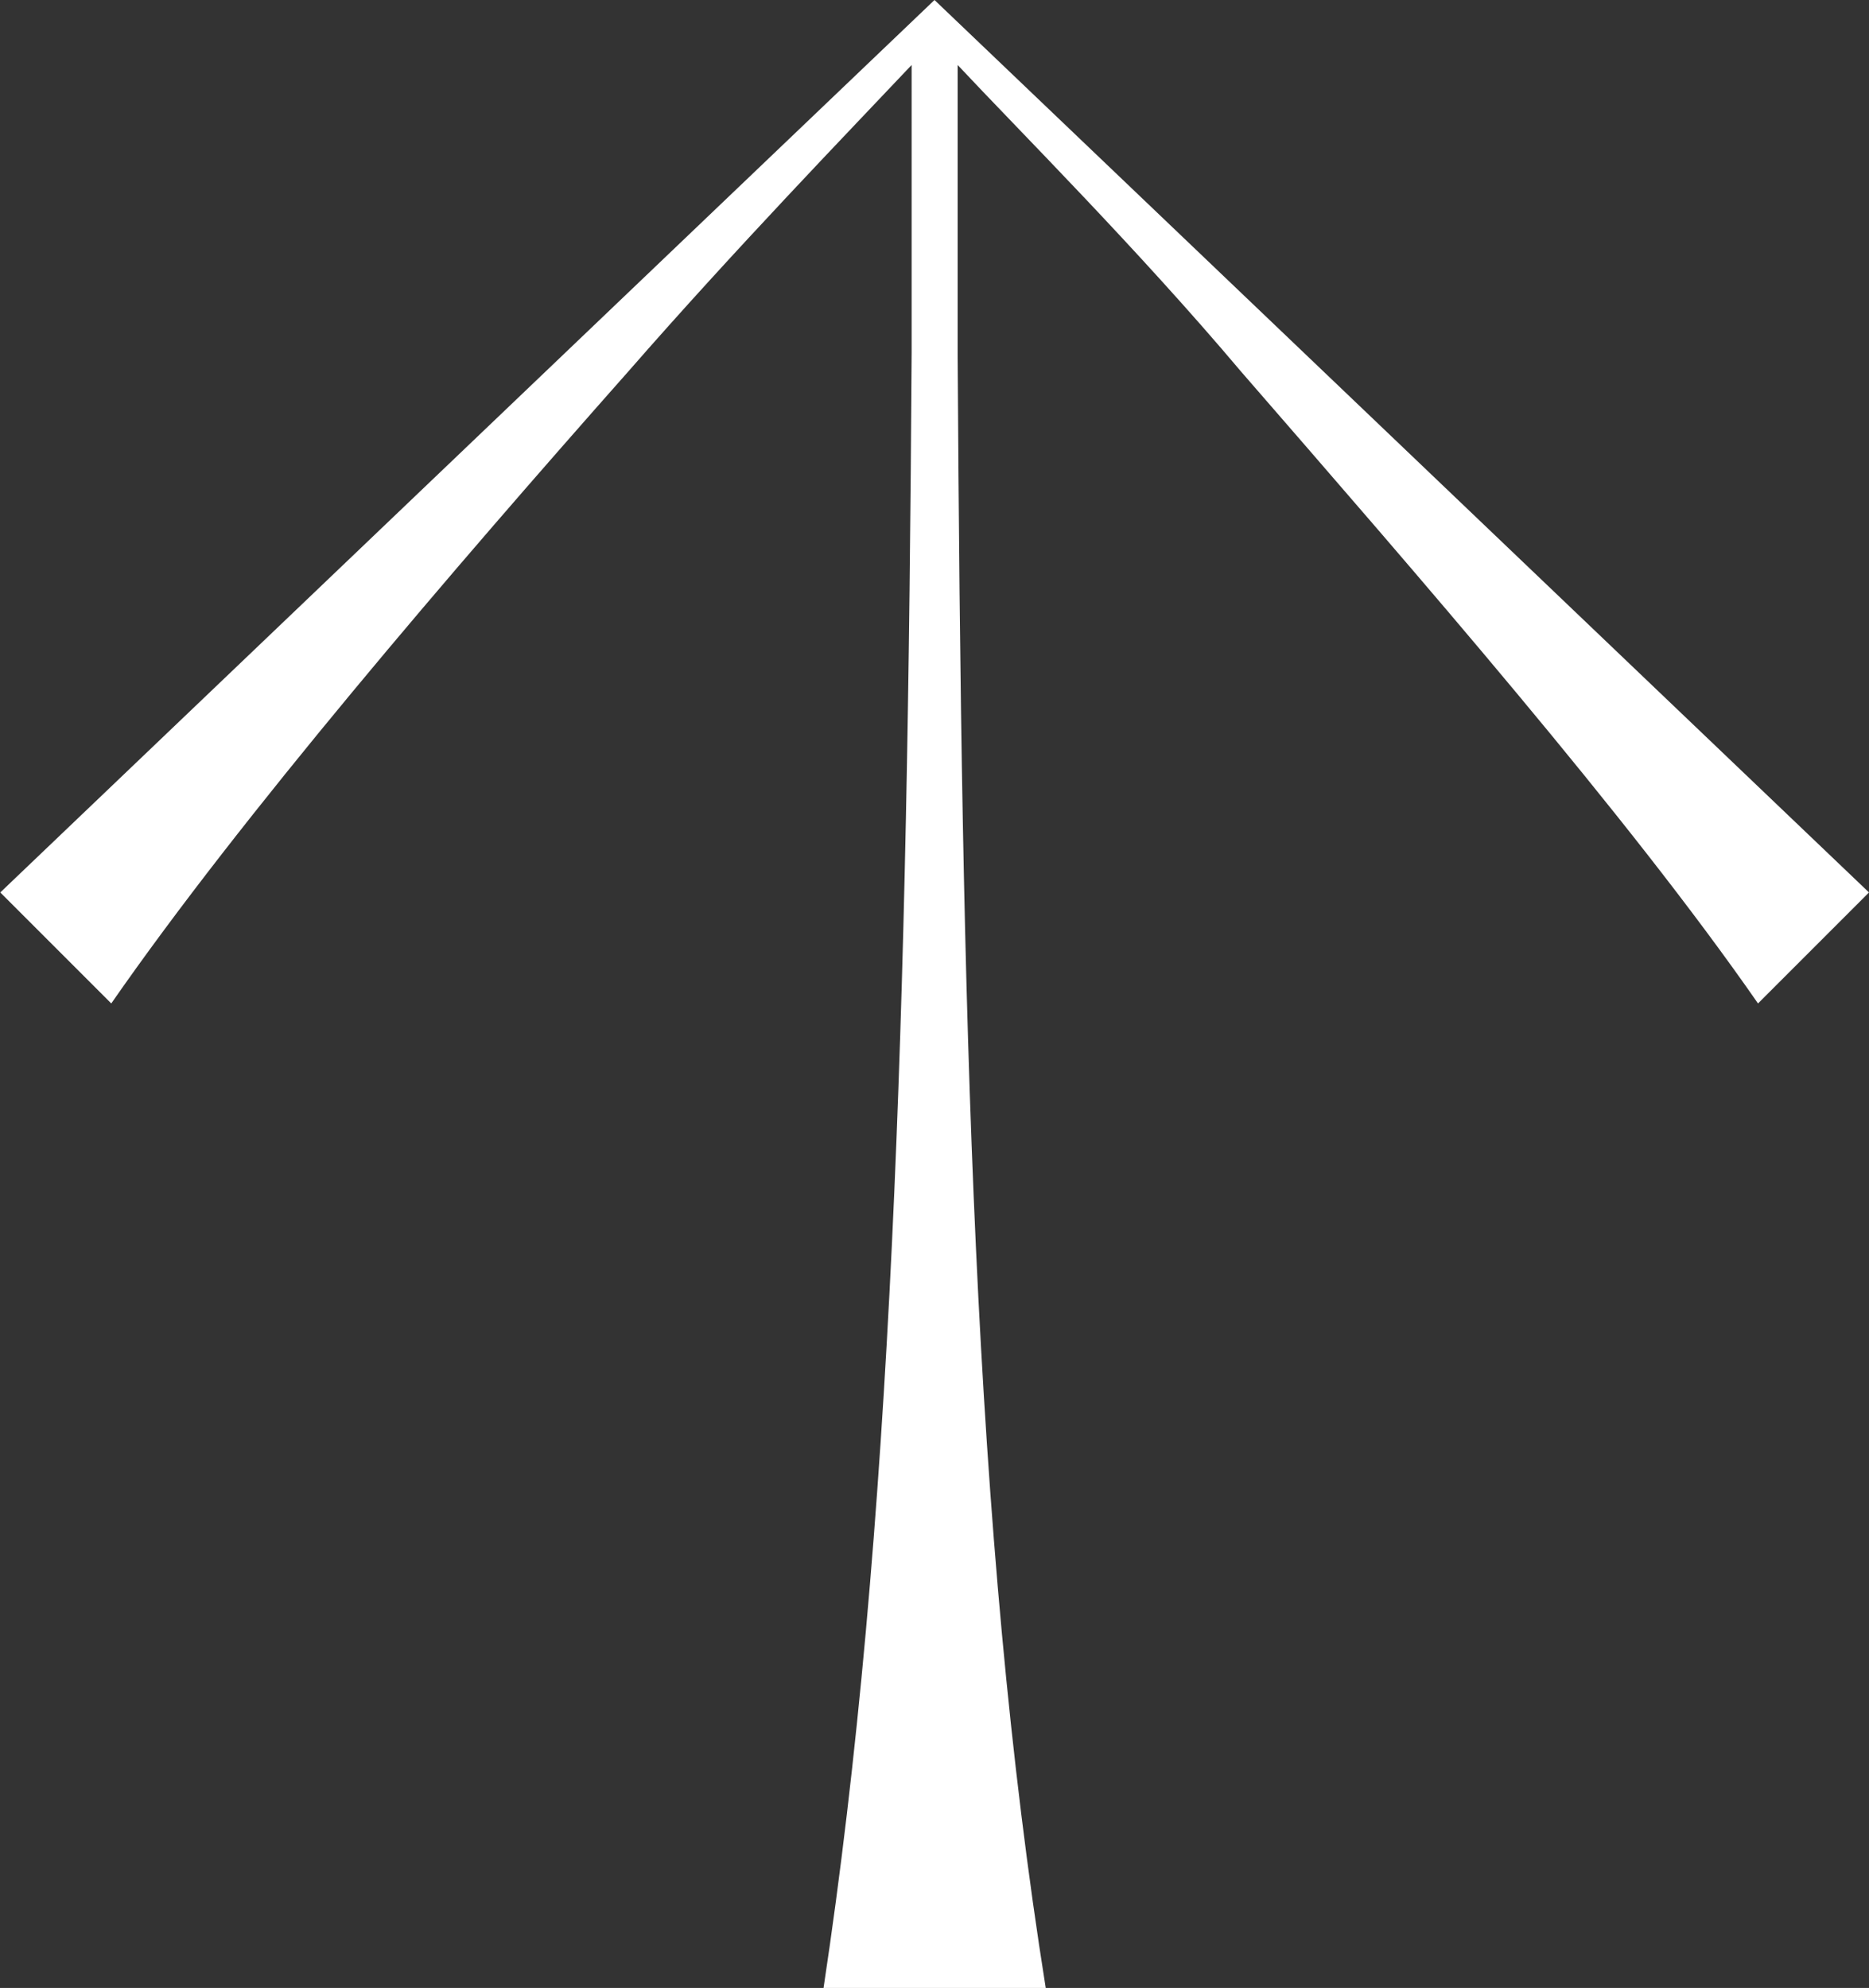 <?xml version="1.0" encoding="UTF-8"?>
<svg id="Capa_2" data-name="Capa 2" xmlns="http://www.w3.org/2000/svg" viewBox="0 0 67.02 71.28">
  <rect x="0" y="0" width="67.02" height="71.28" fill="#333333" stroke="none"/>
  <defs>
    <style>
      .cls-1 {
        fill: #fff;
      }
    </style>
  </defs>
  <g id="Capa_1-2" data-name="Capa 1">
    <path class="cls-1" d="M33.51,0l33.51,32-3.98,3.98c-4.67-6.73-12.22-15.38-18.54-22.66-3.71-4.4-7.97-8.65-10.16-10.99V12.64c.14,23.62,.55,42.3,3.16,58.65h-7.97c2.47-16.34,3.02-35.3,3.16-58.65V2.33c-2.2,2.33-6.32,6.59-10.16,10.99-6.32,7.14-13.87,15.93-18.54,22.66l-3.98-3.98L33.51,0Z"/>
  </g>
</svg>